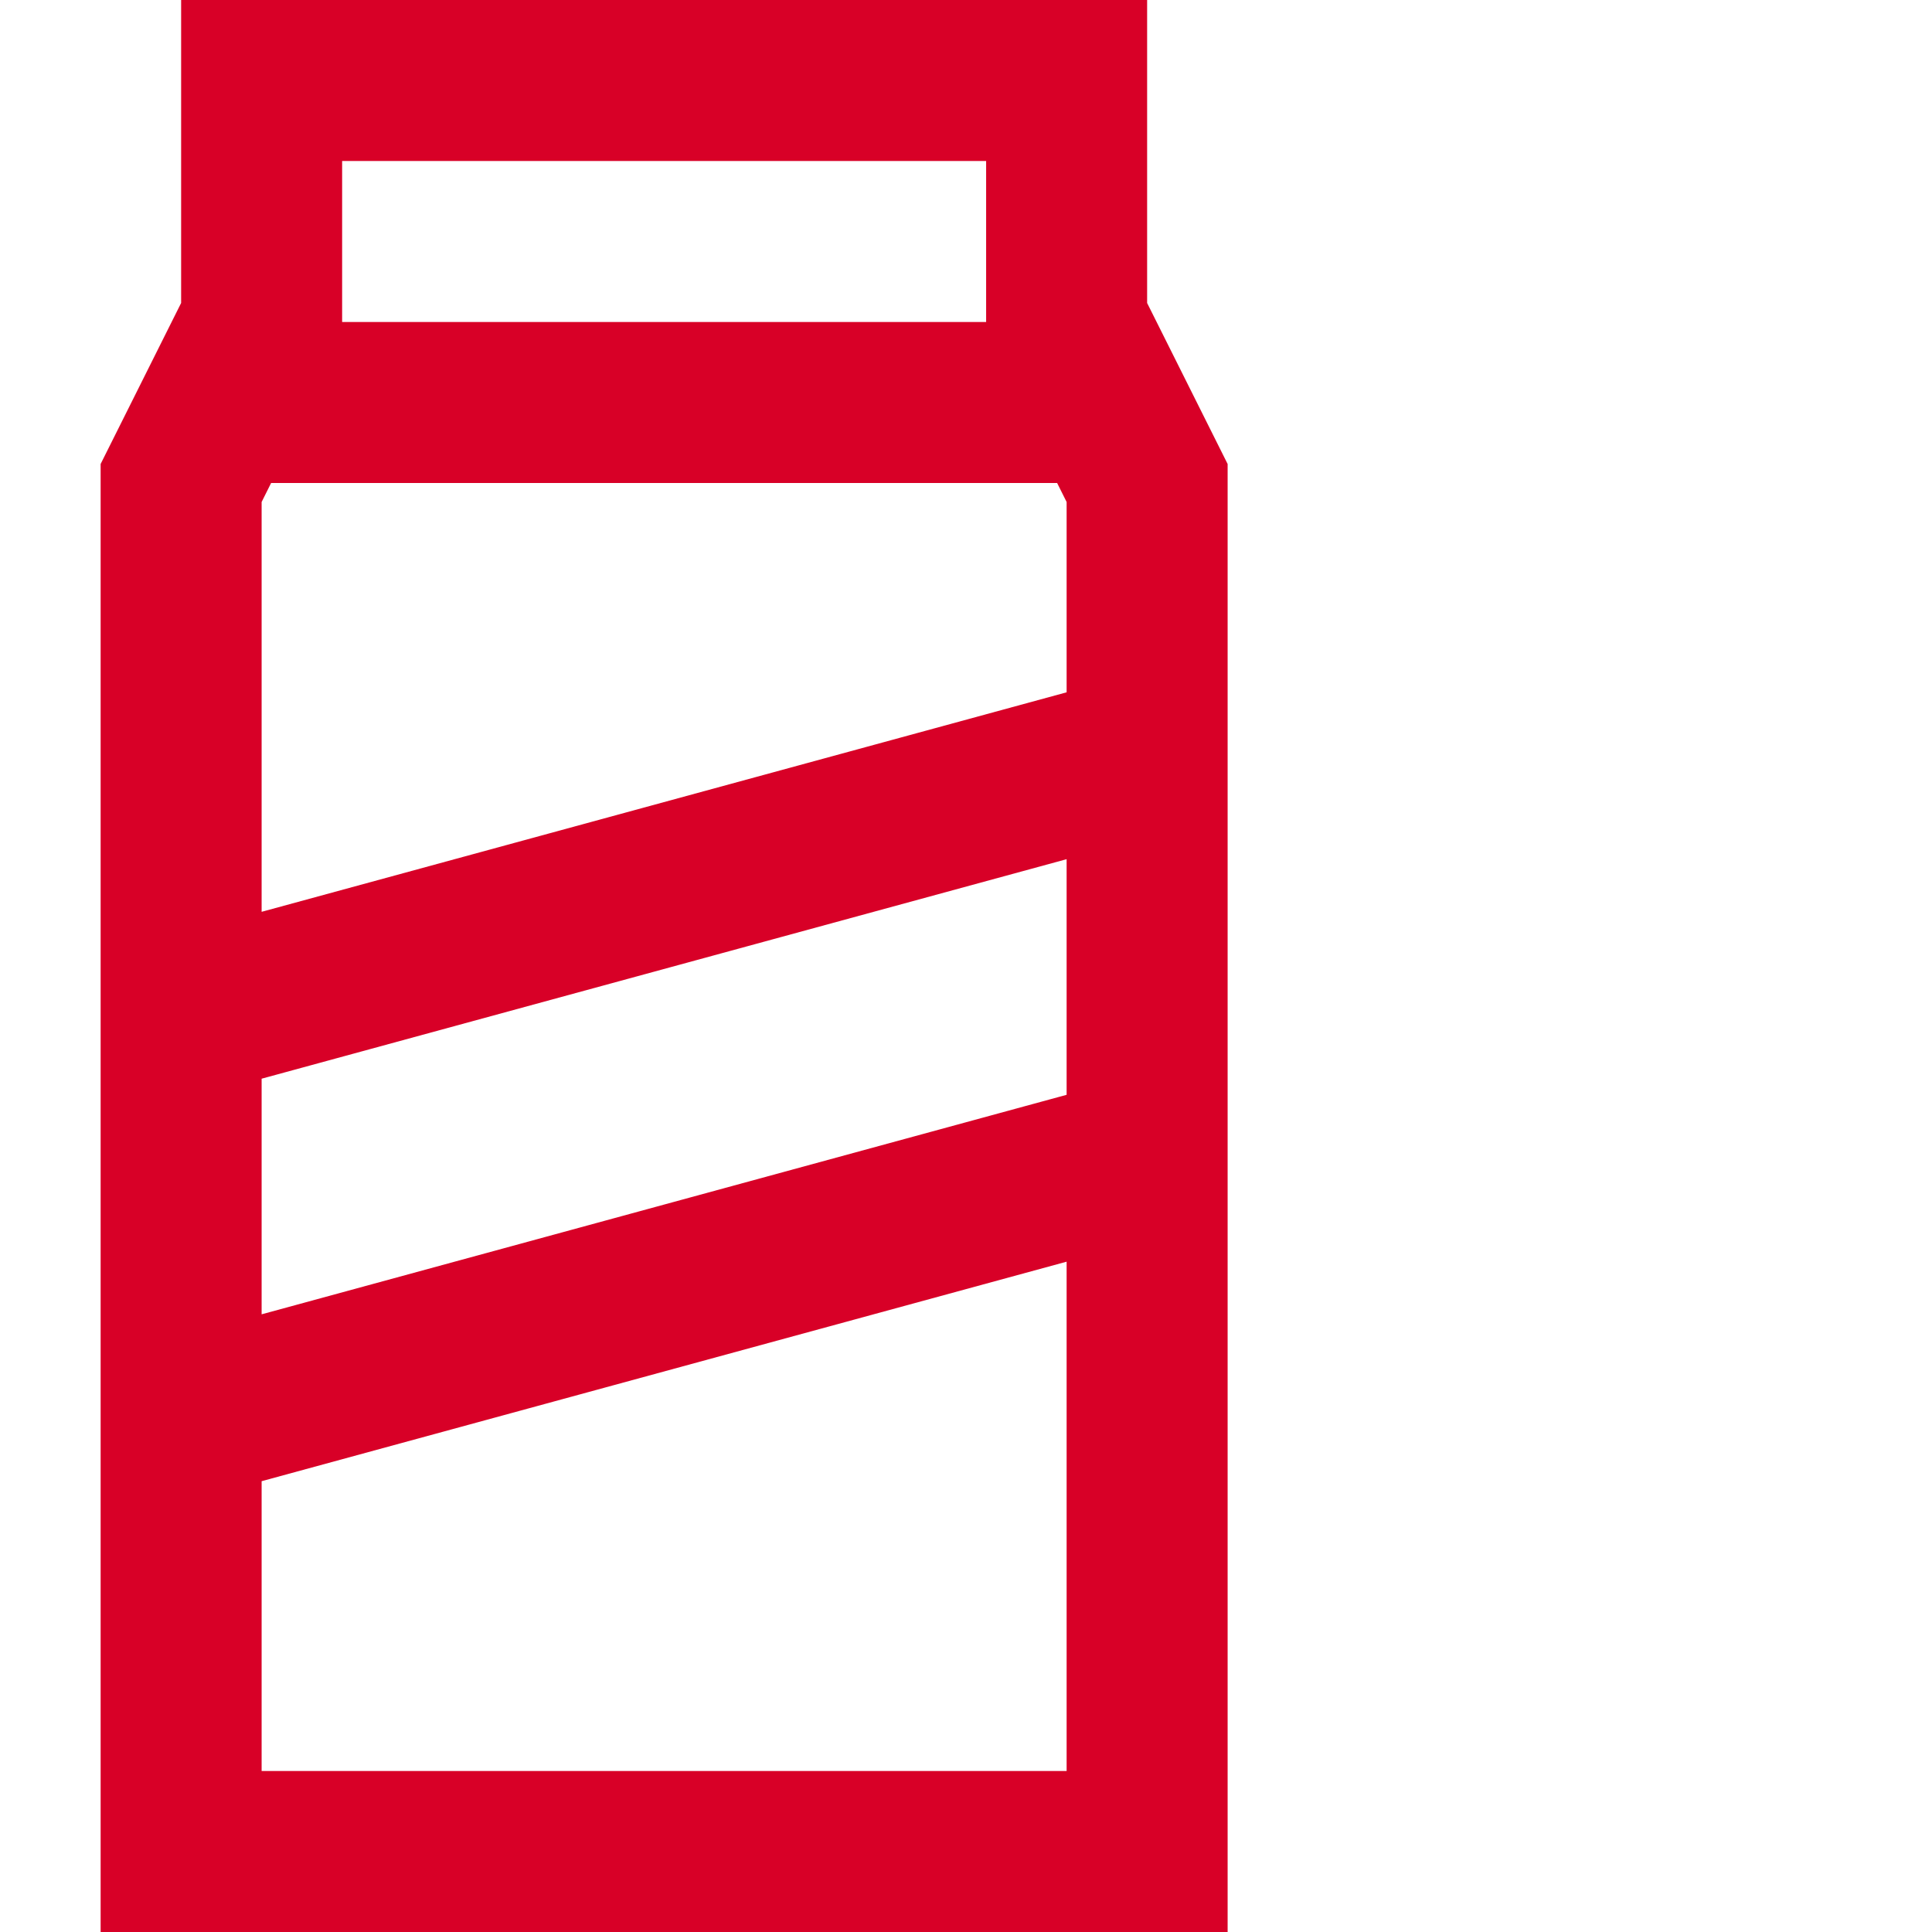 <?xml version="1.0" encoding="utf-8"?>
<!-- Generator: Adobe Illustrator 16.0.0, SVG Export Plug-In . SVG Version: 6.00 Build 0)  -->
<!DOCTYPE svg PUBLIC "-//W3C//DTD SVG 1.0//EN" "http://www.w3.org/TR/2001/REC-SVG-20010904/DTD/svg10.dtd">
<svg version="1.0" id="Layer_1" xmlns="http://www.w3.org/2000/svg" xmlns:xlink="http://www.w3.org/1999/xlink" x="0px" y="0px"
	 width="512px" height="512px" viewBox="0 0 512 512" enable-background="new 0 0 512 512" xml:space="preserve">
<path fill="#D80027" d="M325.333,122.964L304,80.297V0H48v80.297l-21.333,42.667V512h298.667V122.964z M90.667,42.667h170.667
	v42.667H90.667V42.667z M282.666,469.334H69.333v-76.803l213.333-58.172V469.334z M282.666,290.135L69.333,348.307v-62.442
	l213.333-58.172V290.135z M282.666,183.469L69.333,241.64V133.037L71.849,128H280.15l2.516,5.037V183.469z"/>
</svg>
